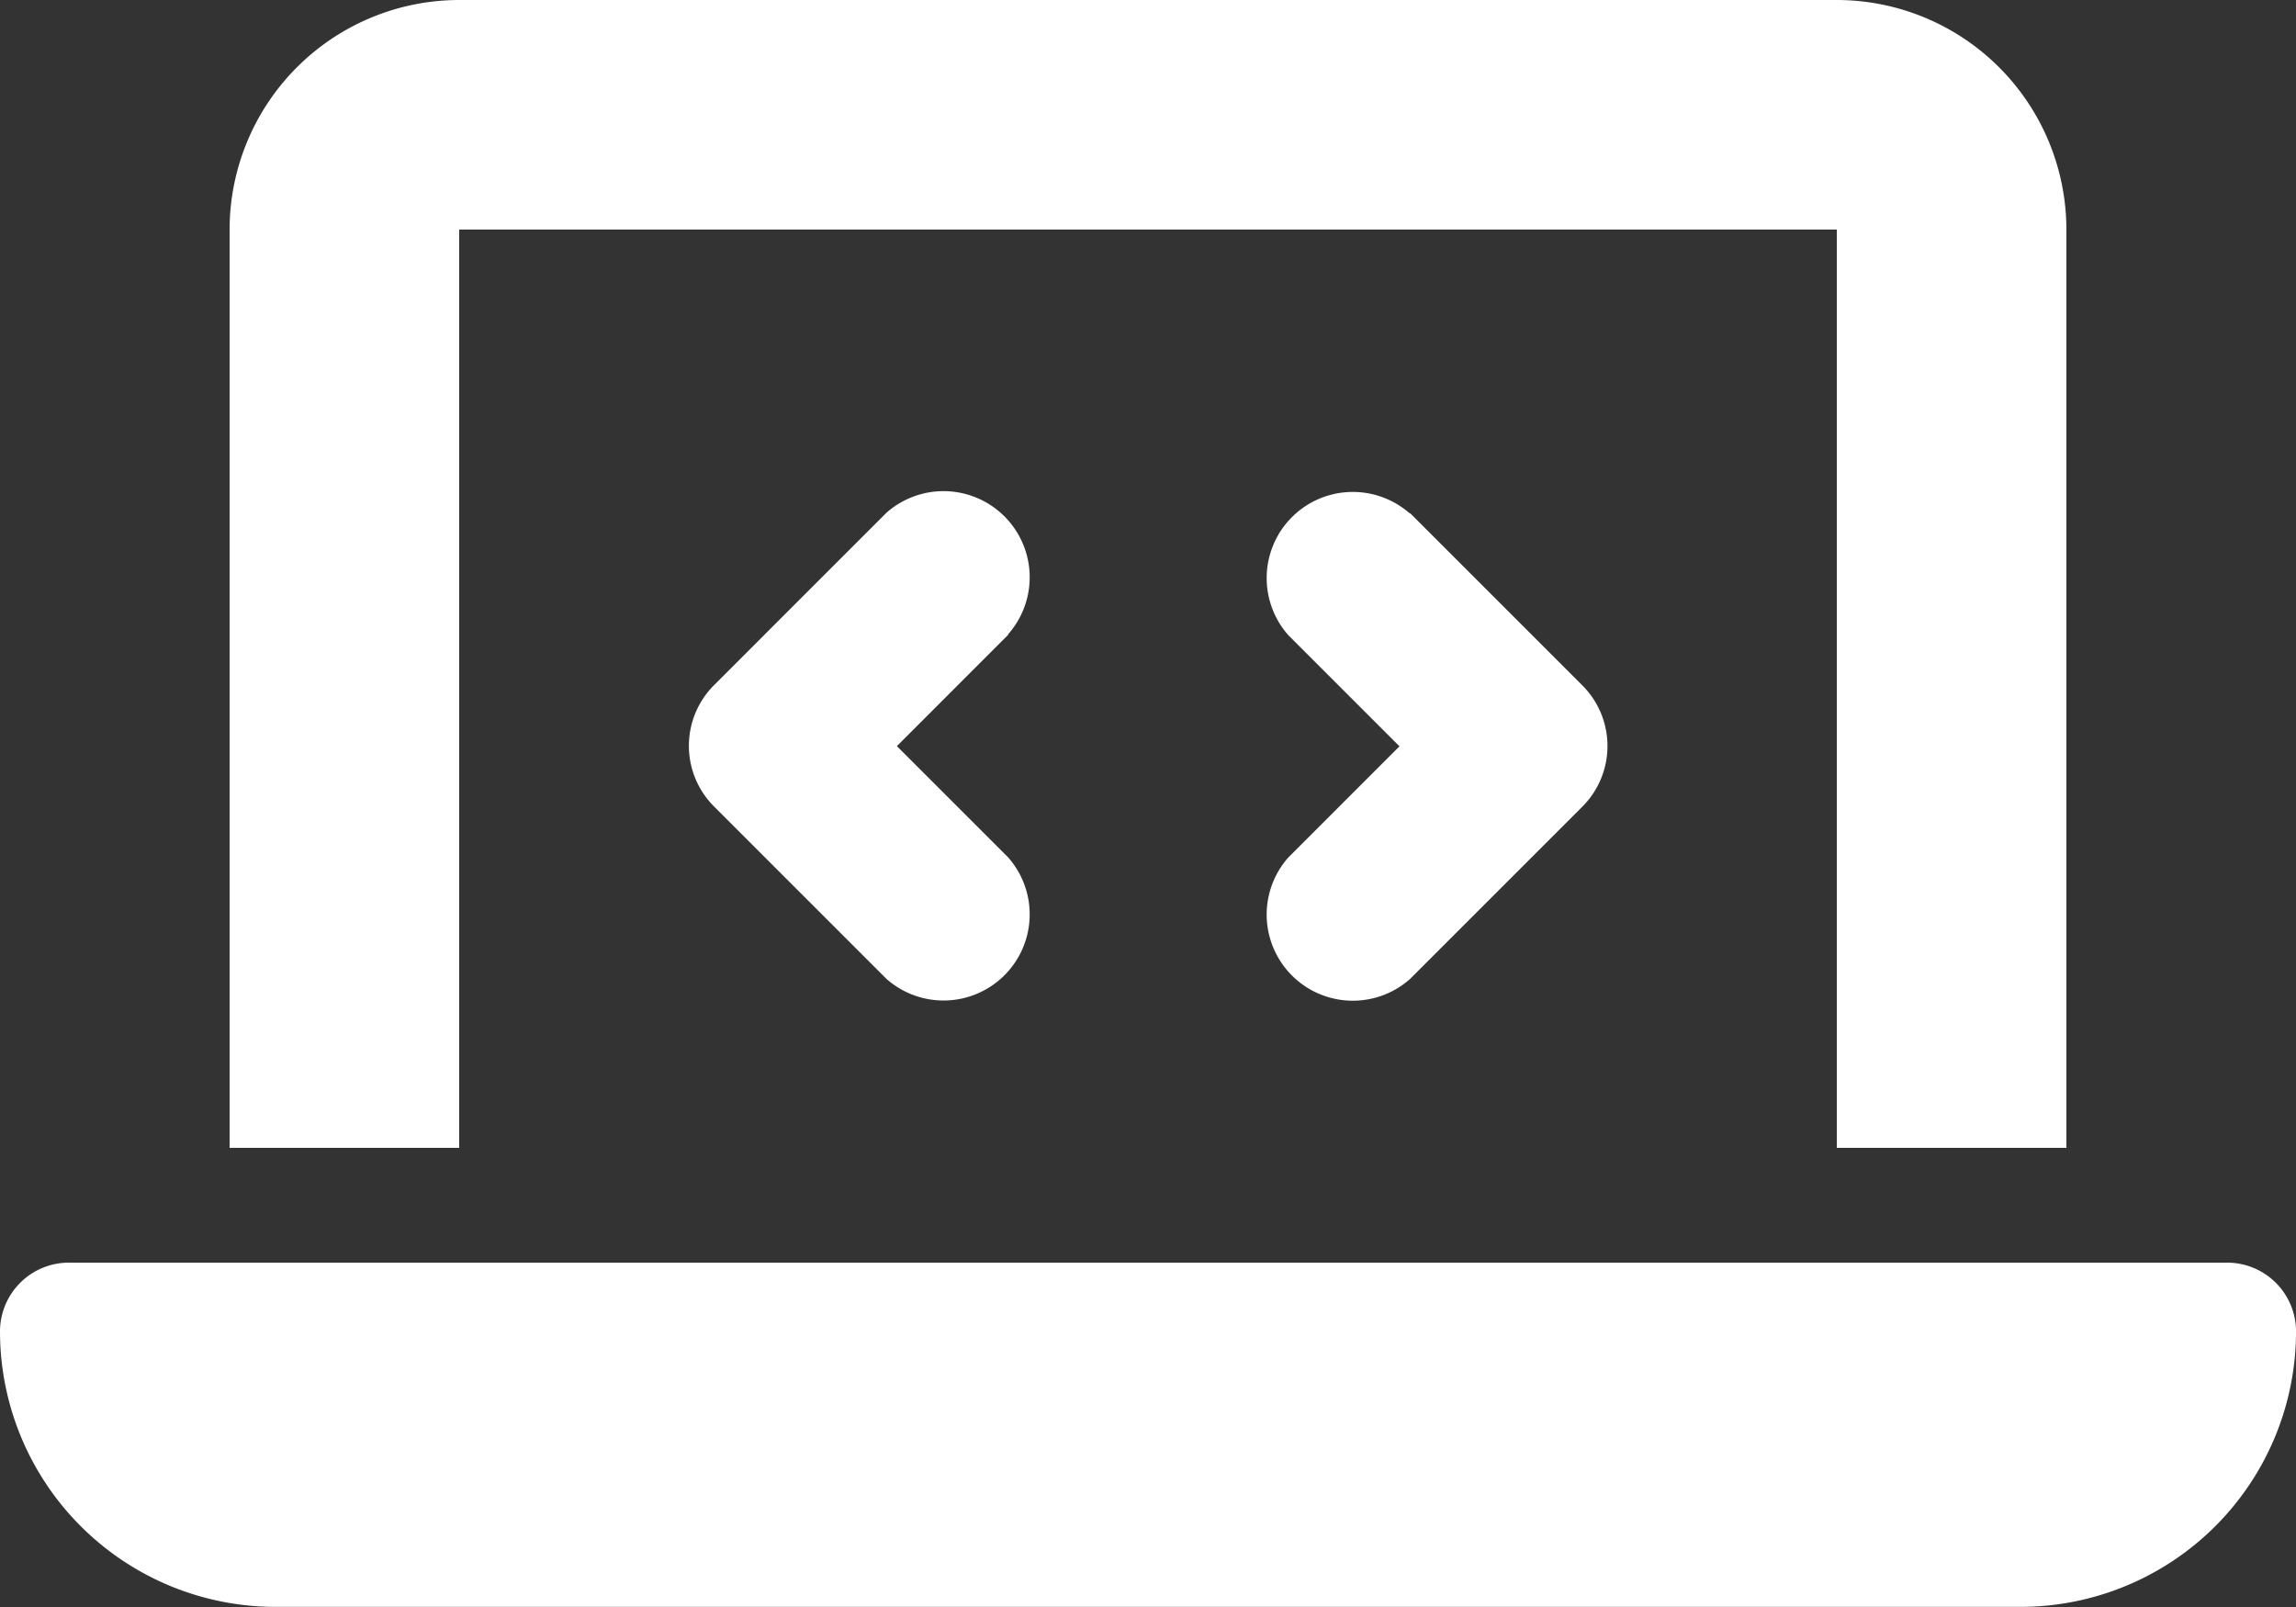<?xml version="1.0" encoding="UTF-8"?>
<svg xmlns="http://www.w3.org/2000/svg" width="69.291" height="48.504" viewBox="0 0 69.291 48.504">
  <rect x="0" y="0" width="69.291" height="48.504" fill="#333333" stroke="none"/>
  <path id="laptop-code-solid" d="M6.929,38.929A6.936,6.936,0,0,1,13.858,32H55.433a6.936,6.936,0,0,1,6.929,6.929V66.646H55.433V38.929H13.858V66.646H6.929ZM0,72.189A2.079,2.079,0,0,1,2.079,70.11H67.213a2.079,2.079,0,0,1,2.079,2.079A8.317,8.317,0,0,1,60.976,80.5H8.315A8.317,8.317,0,0,1,0,72.189ZM30.423,51.163,27.067,54.52l3.356,3.356a2.6,2.6,0,0,1-3.67,3.67l-5.2-5.2a2.588,2.588,0,0,1,0-3.67l5.2-5.2a2.6,2.6,0,0,1,3.67,3.67Zm12.126-3.681,5.2,5.2a2.588,2.588,0,0,1,0,3.67l-5.2,5.2a2.6,2.6,0,0,1-3.67-3.67l3.356-3.356-3.356-3.356a2.6,2.6,0,0,1,3.67-3.67Z" transform="translate(0 -32)" fill="#fff"></path>
</svg>
